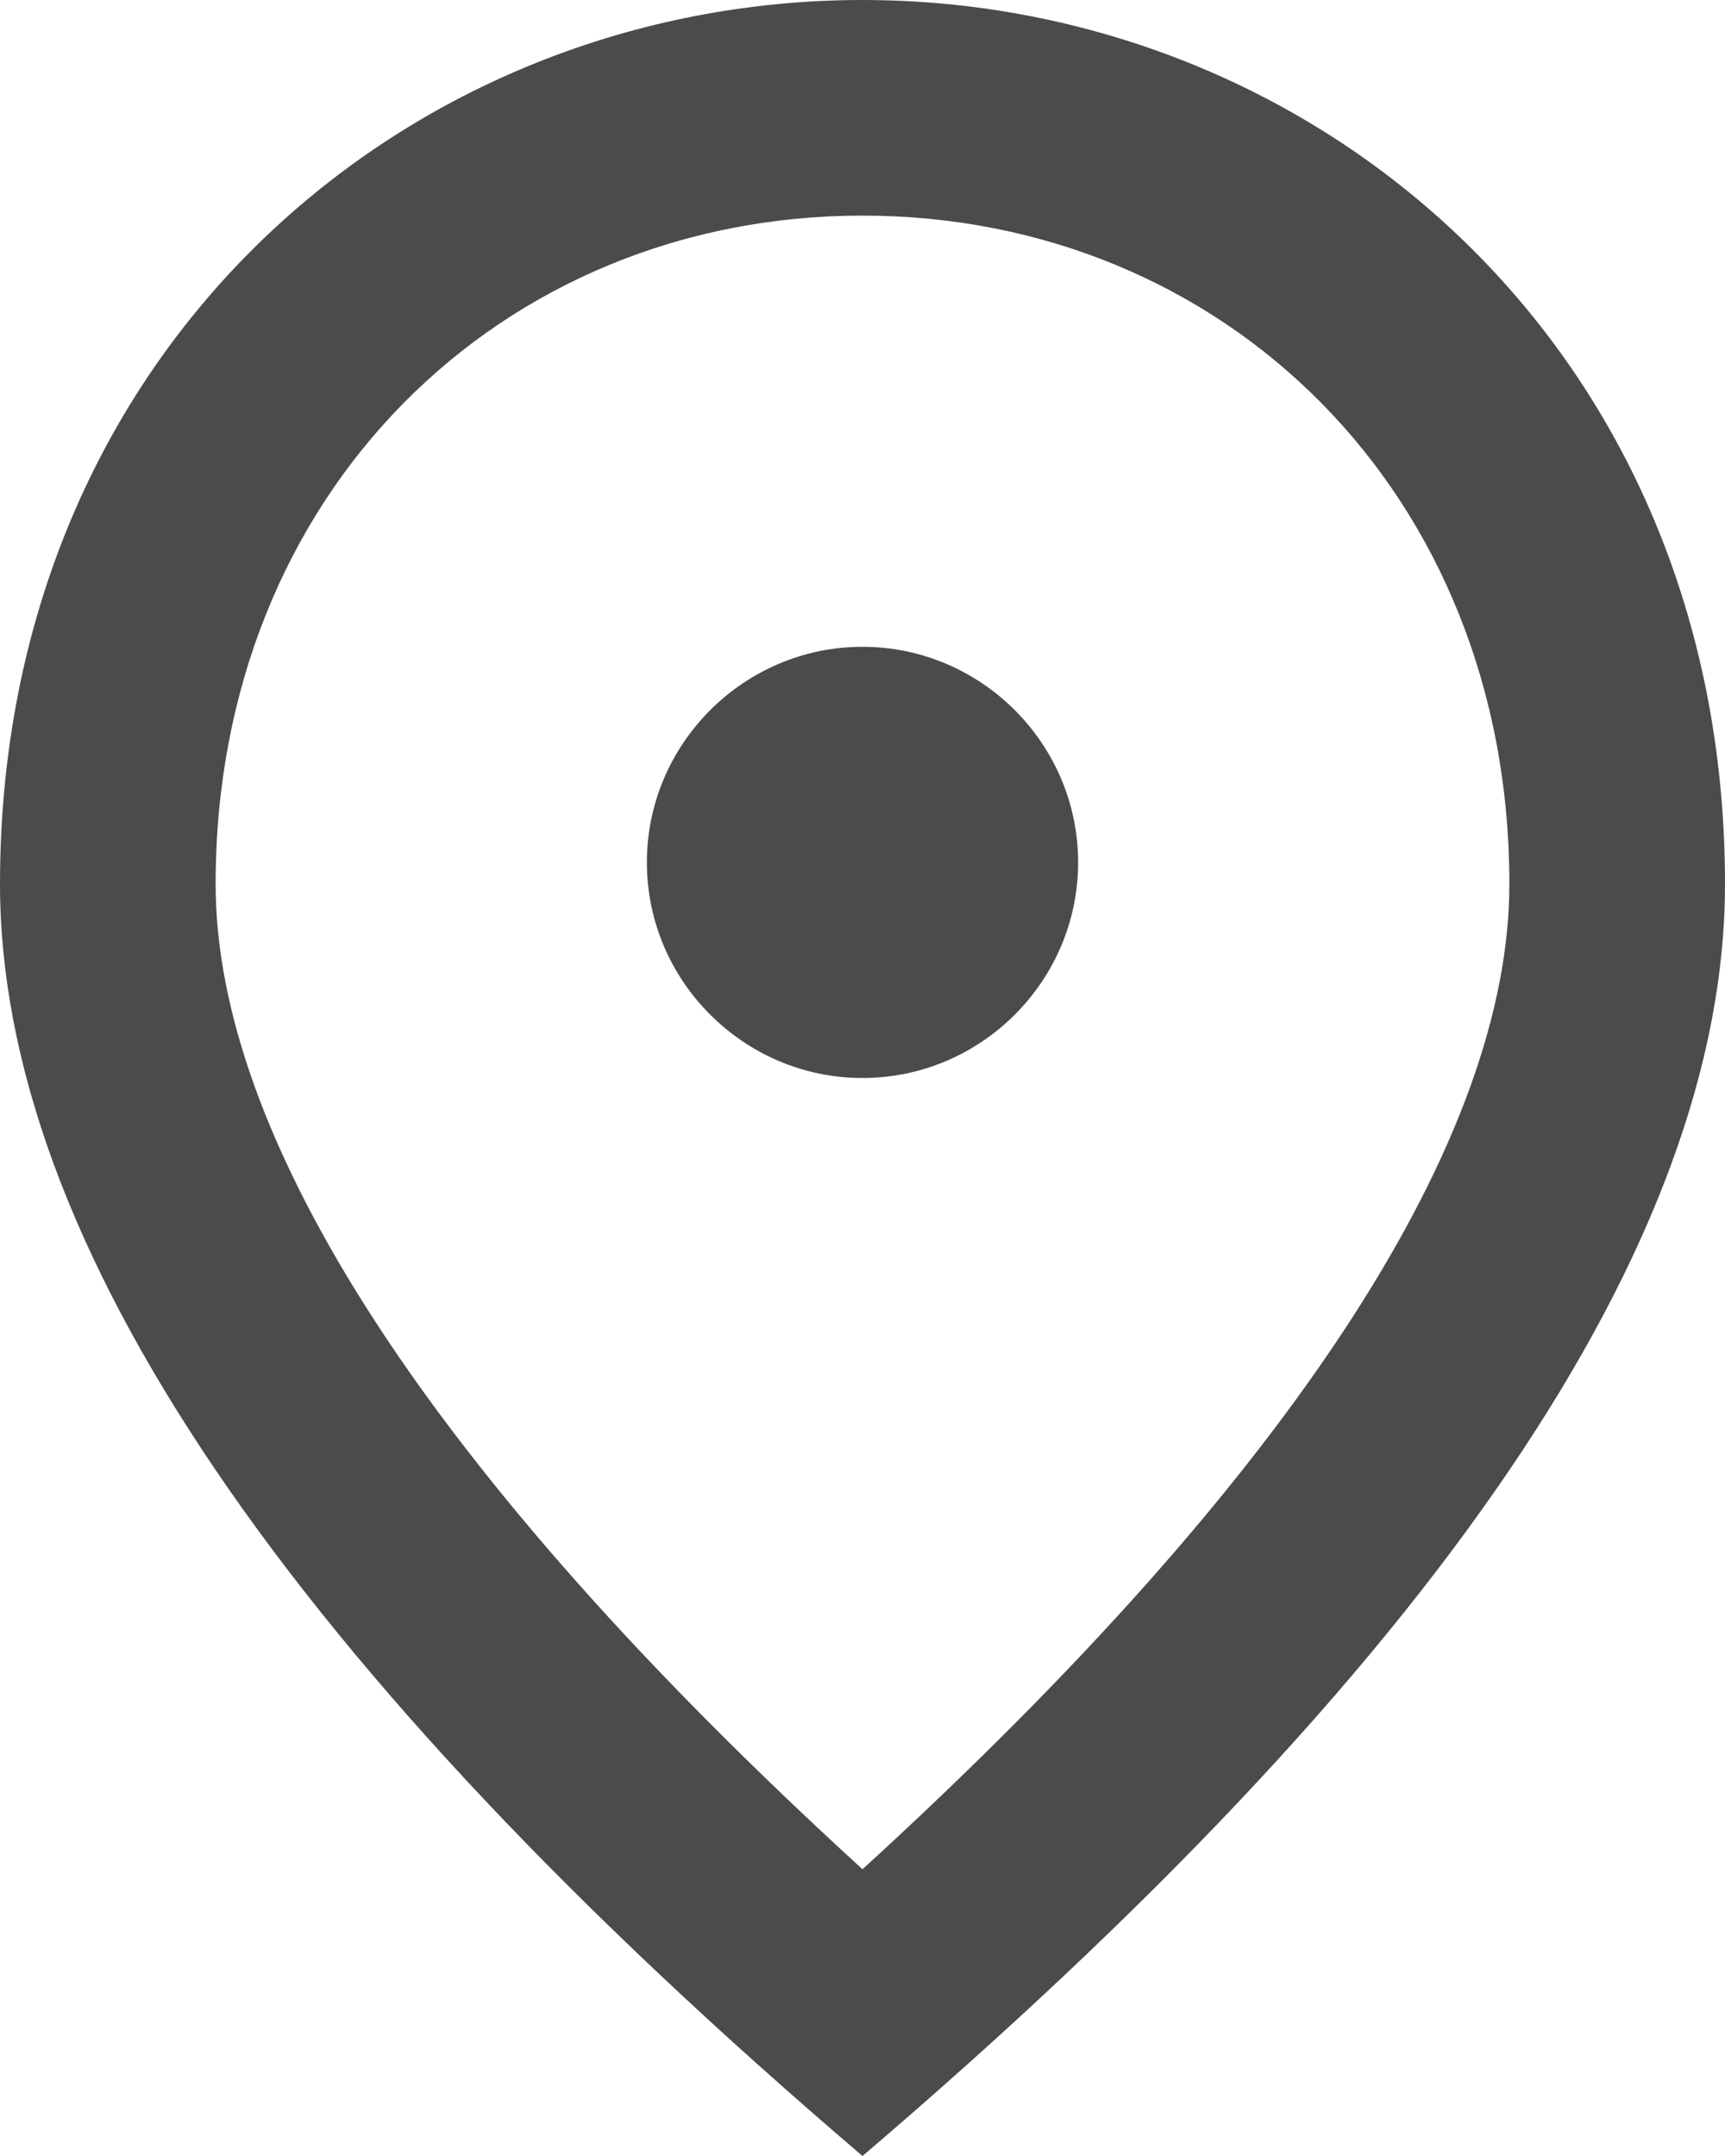 <svg width="16" height="20" fill="none" xmlns="http://www.w3.org/2000/svg"><path d="M14 8.2C14 4.57 11.35 2 8 2S2 4.57 2 8.2c0 2.34 1.95 5.44 6 9.14 4.05-3.7 6-6.8 6-9.14ZM8 0c4.2 0 8 3.22 8 8.2 0 3.32-2.67 7.25-8 11.8-5.33-4.55-8-8.48-8-11.8C0 3.22 3.8 0 8 0Z" fill="#4B4B4B"/><path d="M8 10c-1.1 0-2-.9-2-2s.9-2 2-2 2 .9 2 2-.9 2-2 2Z" fill="#4B4B4B"/></svg>